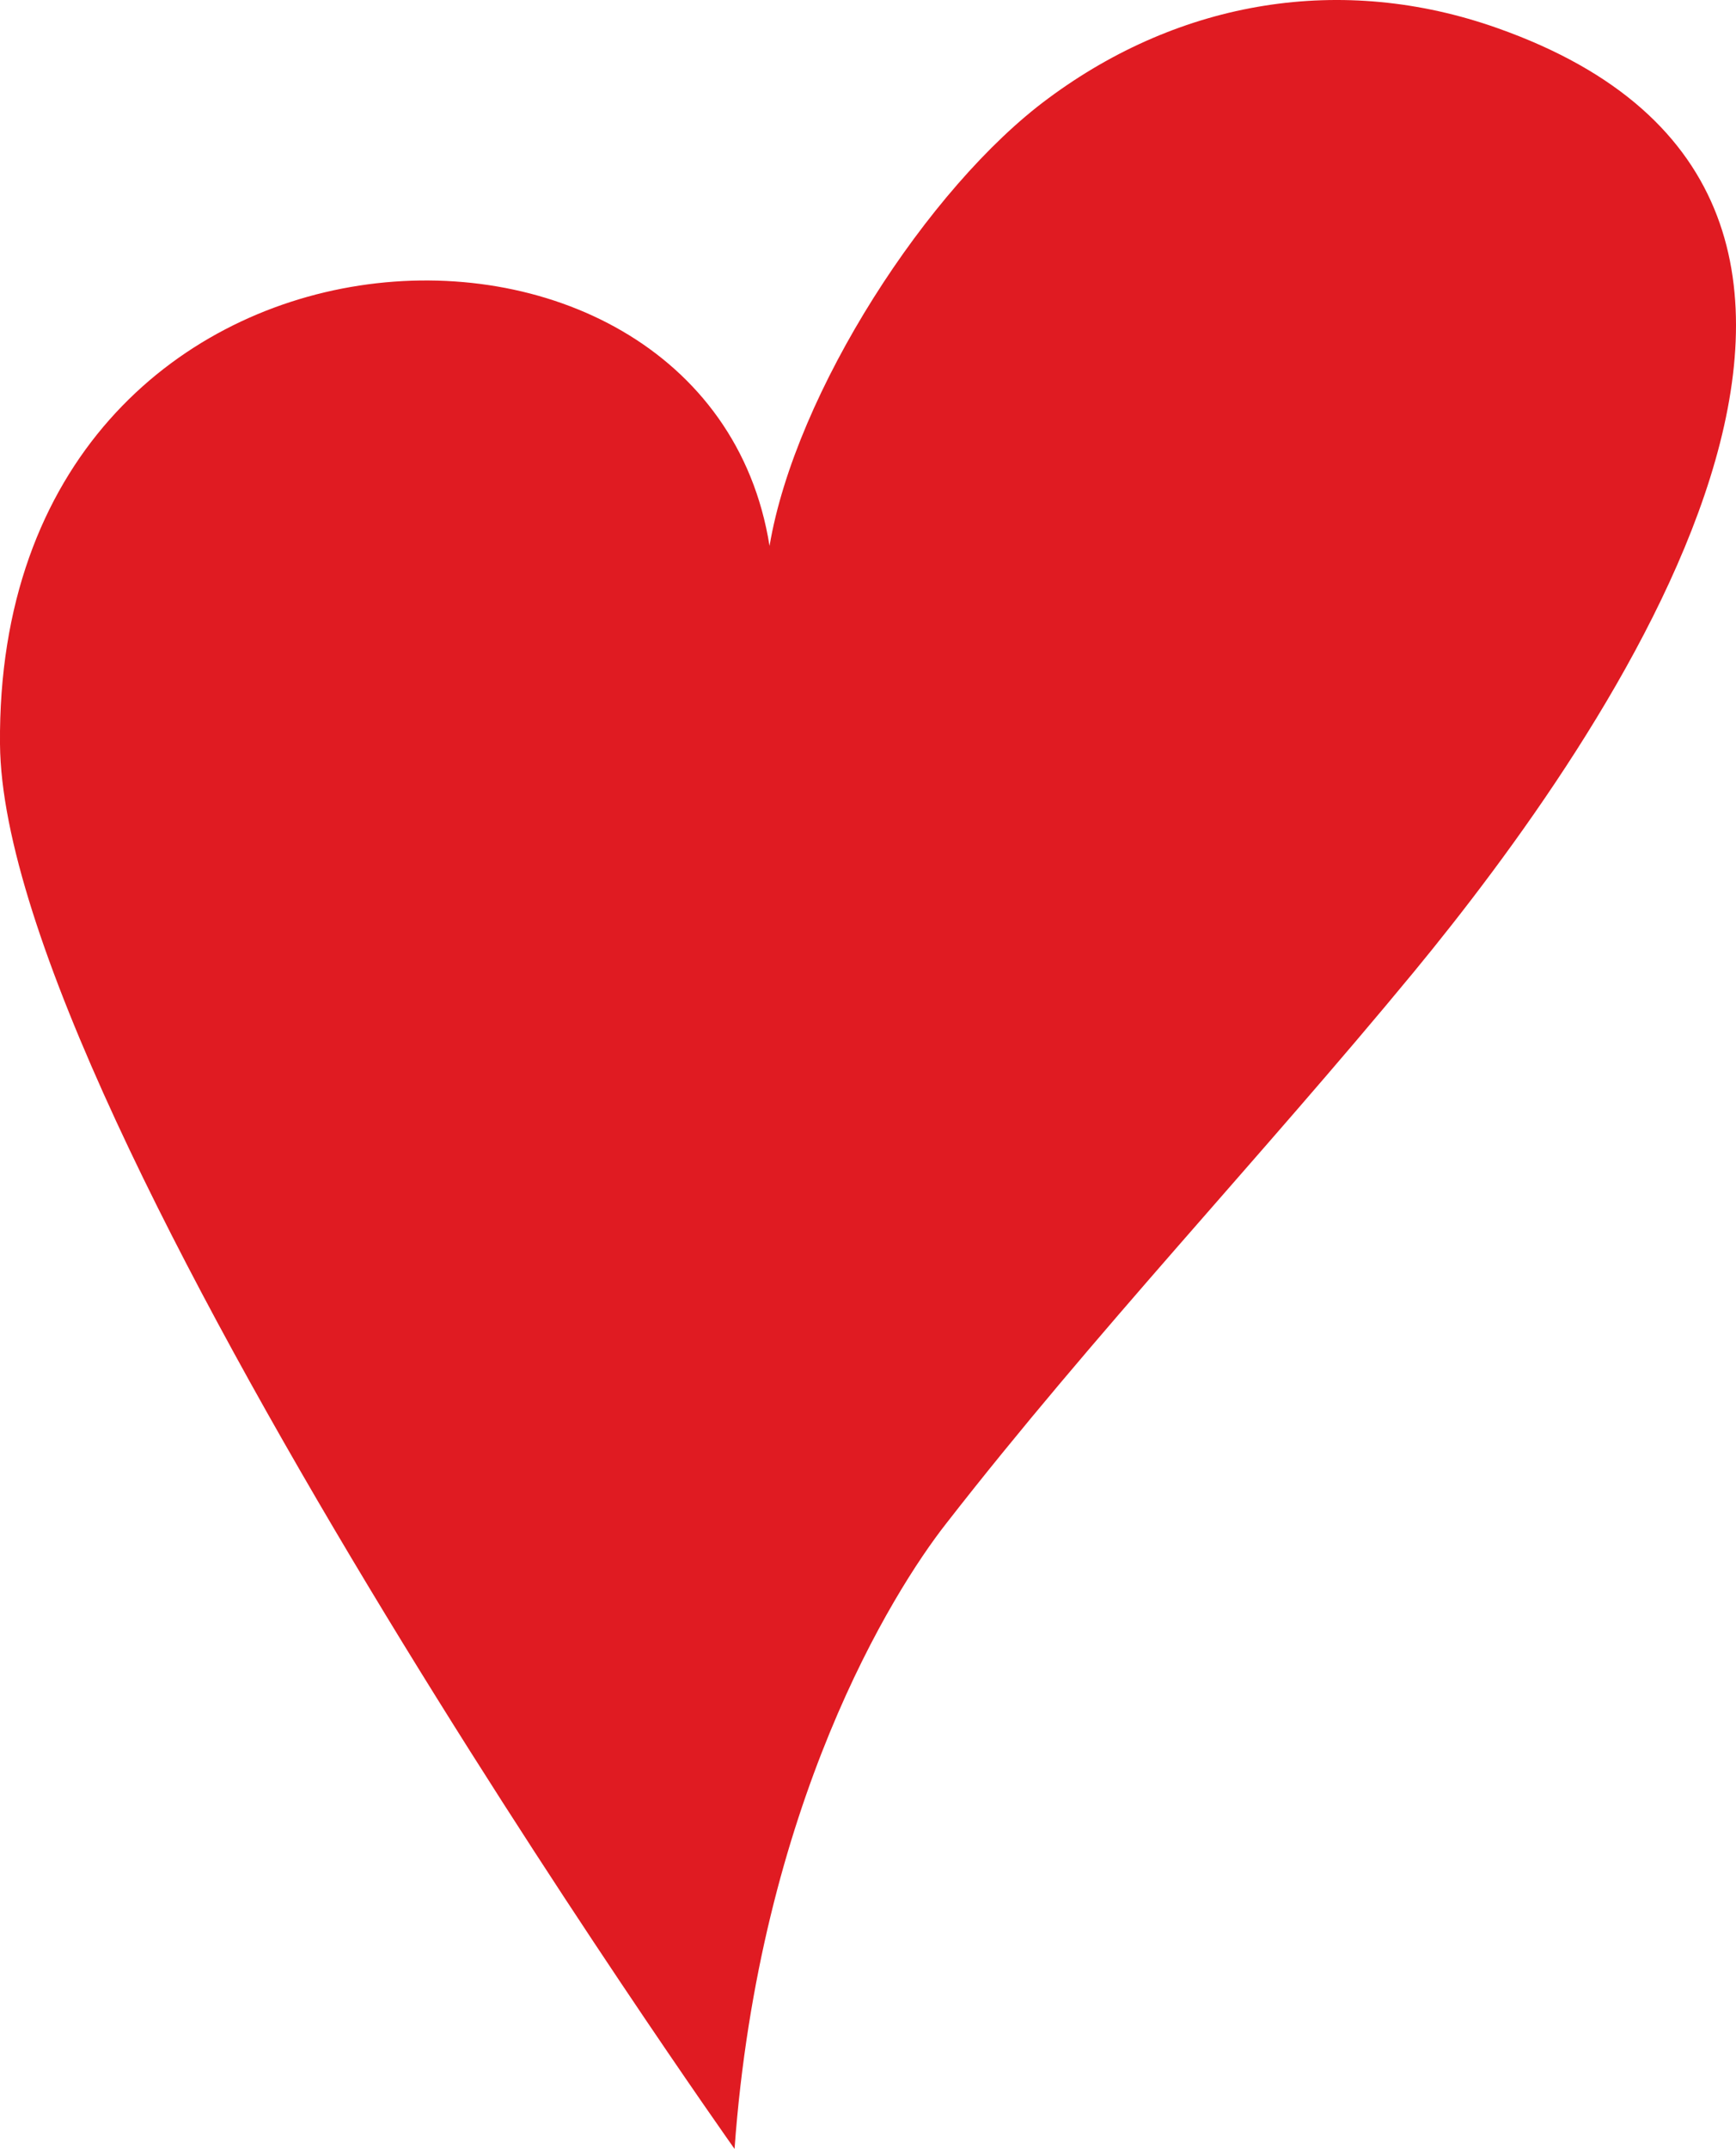 <?xml version="1.0" encoding="UTF-8"?>
<svg id="Layer_2" data-name="Layer 2" xmlns="http://www.w3.org/2000/svg" viewBox="0 0 629.85 779.21">
  <defs>
    <style>
      .cls-1 {
        fill: #e01b22;
        stroke-width: 0px;
      }
    </style>
  </defs>
  <g id="Layer_43" data-name="Layer 43">
    <path class="cls-1" d="m266.5,779.21S1.09,405.1,0,269.82C-1.77,65.42,256.46,54.78,279.2,197.96c9.34-55.51,57.54-130.16,101.11-162.27C428.39,0,486.94-9.75,543.28,10.19c177,62.5,38.93,258.2-30.3,342.23-55.7,67.51-115.97,131.02-169.76,200.12-19.37,24.71-67.64,101.97-76.72,226.67Z"/>
  </g>
</svg>